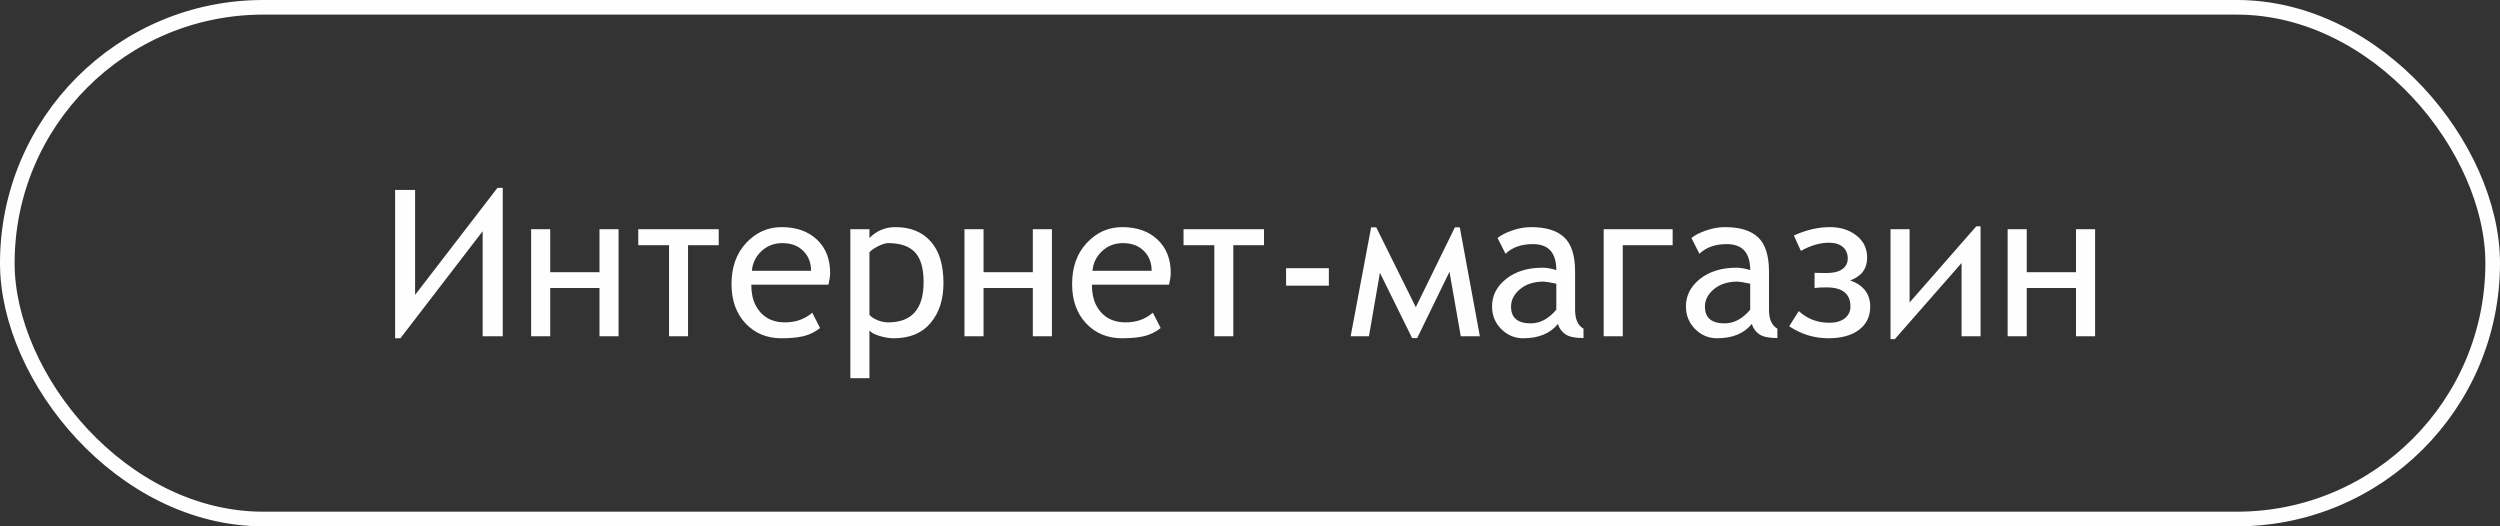 <?xml version="1.0" encoding="UTF-8"?> <svg xmlns="http://www.w3.org/2000/svg" width="171" height="36" viewBox="0 0 171 36" fill="none"><rect x="0" y="0" width="171" height="36" fill="#333333" stroke="none"/> <path d="M34.388 23H33.014V15.815L27.388 23.137H27.025V12.992H28.393V20.17L34.025 12.849H34.388V23ZM42.31 23H41.005V19.698H37.635V23H36.329V15.679H37.635V18.618H41.005V15.679H42.31V23ZM49.16 16.773H47.062V23H45.763V16.773H43.657V15.679H49.16V16.773ZM56.666 19.473H51.389C51.389 20.01 51.48 20.466 51.662 20.84C51.844 21.213 52.106 21.51 52.448 21.729C52.795 21.943 53.212 22.05 53.699 22.05C54.433 22.05 55.053 21.829 55.559 21.387L56.092 22.439C55.75 22.708 55.374 22.893 54.964 22.993C54.554 23.089 54.048 23.137 53.446 23.137C52.453 23.137 51.635 22.797 50.992 22.118C50.354 21.435 50.035 20.539 50.035 19.432C50.035 18.27 50.37 17.331 51.04 16.615C51.715 15.895 52.521 15.535 53.46 15.535C54.472 15.535 55.278 15.82 55.88 16.39C56.481 16.955 56.782 17.716 56.782 18.673C56.782 18.864 56.743 19.131 56.666 19.473ZM53.515 16.629C52.945 16.629 52.464 16.816 52.072 17.189C51.685 17.559 51.471 18.003 51.43 18.523H55.477C55.477 17.966 55.299 17.513 54.943 17.162C54.588 16.807 54.112 16.629 53.515 16.629ZM59.469 22.597V25.871H58.163V15.679H59.469V16.28C59.961 15.784 60.553 15.535 61.246 15.535C62.281 15.535 63.087 15.863 63.666 16.52C64.245 17.171 64.534 18.119 64.534 19.363C64.534 20.484 64.24 21.394 63.652 22.091C63.069 22.788 62.228 23.137 61.13 23.137C60.829 23.137 60.501 23.082 60.145 22.973C59.795 22.863 59.569 22.738 59.469 22.597ZM59.469 17.258V21.53C59.569 21.662 59.747 21.783 60.002 21.893C60.257 21.997 60.508 22.05 60.754 22.05C62.367 22.05 63.174 21.134 63.174 19.302C63.174 18.354 62.978 17.672 62.586 17.258C62.194 16.838 61.583 16.629 60.754 16.629C60.576 16.629 60.351 16.697 60.077 16.834C59.804 16.971 59.601 17.112 59.469 17.258ZM71.951 23H70.645V19.698H67.275V23H65.97V15.679H67.275V18.618H70.645V15.679H71.951V23ZM79.963 19.473H74.686C74.686 20.01 74.777 20.466 74.959 20.84C75.141 21.213 75.403 21.51 75.745 21.729C76.091 21.943 76.508 22.05 76.996 22.05C77.73 22.05 78.35 21.829 78.856 21.387L79.389 22.439C79.047 22.708 78.671 22.893 78.261 22.993C77.851 23.089 77.345 23.137 76.743 23.137C75.75 23.137 74.932 22.797 74.289 22.118C73.651 21.435 73.332 20.539 73.332 19.432C73.332 18.27 73.667 17.331 74.337 16.615C75.011 15.895 75.818 15.535 76.757 15.535C77.769 15.535 78.575 15.82 79.177 16.39C79.778 16.955 80.079 17.716 80.079 18.673C80.079 18.864 80.04 19.131 79.963 19.473ZM76.811 16.629C76.242 16.629 75.761 16.816 75.369 17.189C74.982 17.559 74.768 18.003 74.727 18.523H78.773C78.773 17.966 78.596 17.513 78.24 17.162C77.885 16.807 77.409 16.629 76.811 16.629ZM86.457 16.773H84.358V23H83.06V16.773H80.954V15.679H86.457V16.773ZM87.968 19.541V18.345H90.894V19.541H87.968ZM99.917 23L99.144 18.591L96.936 23.123H96.588L94.387 18.659L93.635 23H92.384L93.785 15.549H94.134L96.841 21.011L99.514 15.549H99.849L101.223 23H99.917ZM106.562 22.159C106.033 22.811 105.24 23.137 104.183 23.137C103.604 23.137 103.105 22.927 102.686 22.508C102.266 22.088 102.057 21.571 102.057 20.956C102.057 20.213 102.378 19.587 103.021 19.076C103.668 18.566 104.497 18.311 105.509 18.311C105.787 18.311 106.101 18.365 106.452 18.475C106.452 17.29 105.919 16.697 104.853 16.697C104.055 16.697 103.431 16.918 102.979 17.36L102.433 16.28C102.651 16.093 102.982 15.922 103.424 15.768C103.87 15.613 104.301 15.535 104.716 15.535C105.746 15.535 106.507 15.77 106.999 16.239C107.491 16.709 107.737 17.488 107.737 18.577V21.195C107.737 21.838 107.929 22.266 108.312 22.48V23.123C107.746 23.123 107.336 23.039 107.081 22.87C106.83 22.701 106.657 22.465 106.562 22.159ZM106.452 19.404C105.987 19.309 105.698 19.261 105.584 19.261C104.928 19.261 104.392 19.432 103.978 19.773C103.563 20.115 103.355 20.514 103.355 20.97C103.355 21.735 103.804 22.118 104.702 22.118C105.345 22.118 105.928 21.806 106.452 21.182V19.404ZM114.409 16.773H110.998V23H109.692V15.679H114.409V16.773ZM119.823 22.159C119.295 22.811 118.502 23.137 117.444 23.137C116.866 23.137 116.367 22.927 115.947 22.508C115.528 22.088 115.318 21.571 115.318 20.956C115.318 20.213 115.64 19.587 116.282 19.076C116.929 18.566 117.759 18.311 118.771 18.311C119.049 18.311 119.363 18.365 119.714 18.475C119.714 17.29 119.181 16.697 118.114 16.697C117.317 16.697 116.692 16.918 116.241 17.36L115.694 16.28C115.913 16.093 116.243 15.922 116.686 15.768C117.132 15.613 117.563 15.535 117.978 15.535C119.007 15.535 119.769 15.77 120.261 16.239C120.753 16.709 120.999 17.488 120.999 18.577V21.195C120.999 21.838 121.19 22.266 121.573 22.48V23.123C121.008 23.123 120.598 23.039 120.343 22.87C120.092 22.701 119.919 22.465 119.823 22.159ZM119.714 19.404C119.249 19.309 118.96 19.261 118.846 19.261C118.189 19.261 117.654 19.432 117.239 19.773C116.825 20.115 116.617 20.514 116.617 20.97C116.617 21.735 117.066 22.118 117.964 22.118C118.606 22.118 119.19 21.806 119.714 21.182V19.404ZM126.557 19.179C127.468 19.511 127.924 20.108 127.924 20.97C127.924 21.649 127.666 22.18 127.151 22.562C126.641 22.945 125.946 23.137 125.066 23.137C124.096 23.137 123.2 22.863 122.38 22.316L123.036 21.277C123.615 21.811 124.312 22.077 125.128 22.077C125.57 22.077 125.921 21.977 126.181 21.776C126.44 21.571 126.57 21.302 126.57 20.97C126.57 20.095 126.023 19.657 124.93 19.657C124.62 19.657 124.349 19.671 124.116 19.698V18.659C124.198 18.668 124.483 18.673 124.971 18.673C125.417 18.673 125.764 18.586 126.01 18.413C126.26 18.235 126.386 17.991 126.386 17.682C126.386 17.34 126.272 17.076 126.044 16.889C125.821 16.697 125.506 16.602 125.101 16.602C124.485 16.602 123.845 16.788 123.18 17.162L122.701 16.109C123.54 15.727 124.362 15.535 125.169 15.535C125.889 15.535 126.493 15.727 126.98 16.109C127.468 16.488 127.712 16.994 127.712 17.627C127.712 18.379 127.327 18.896 126.557 19.179ZM135.471 23H134.172V17.989L129.605 23.198H129.312V15.679H130.617V20.689L135.177 15.48H135.471V23ZM143.305 23H141.999V19.698H138.629V23H137.323V15.679H138.629V18.618H141.999V15.679H143.305V23Z" fill="#FEFEFE"></path> <rect x="0.5" y="0.5" width="170" height="35" rx="17.5" stroke="#FEFEFE"></rect> </svg> 